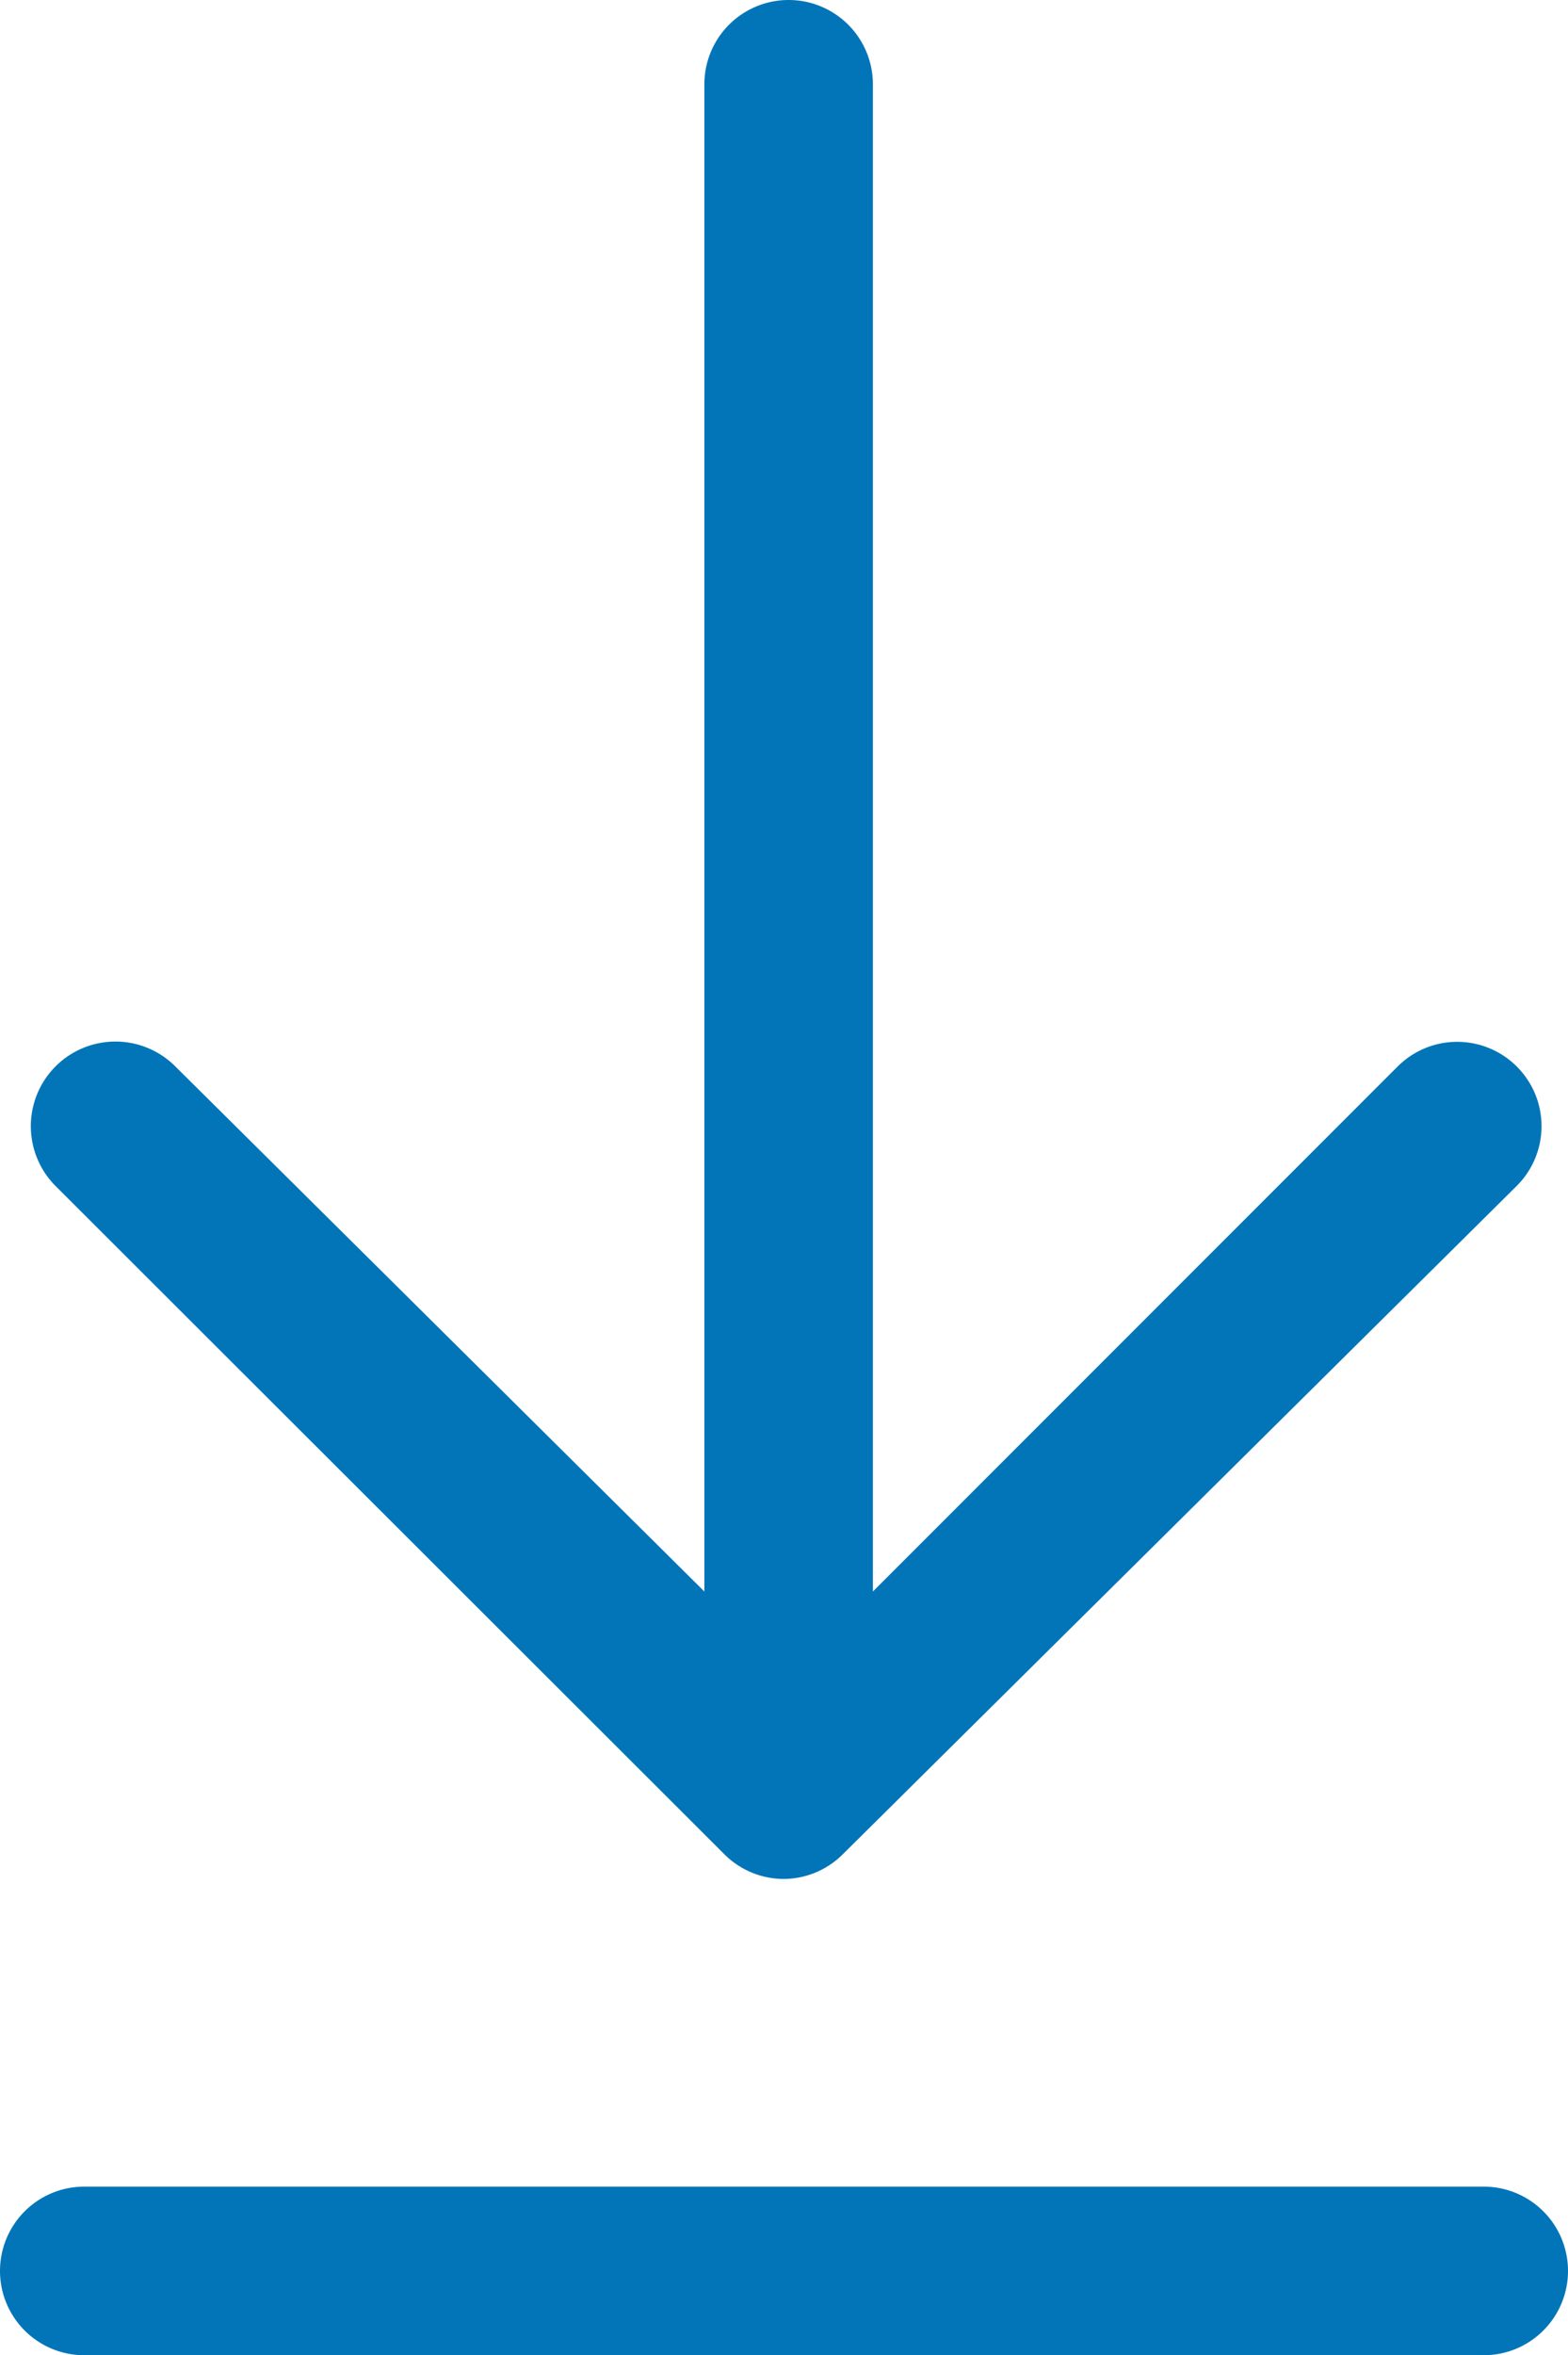 <svg id="Layer_1" data-name="Layer 1" xmlns="http://www.w3.org/2000/svg" viewBox="0 0 18.61 27.94">
  <defs>
    <style>
      .cls-1 {
        fill: #0275b8;
      }
    </style>
  </defs>
  <g>
    <path class="cls-1" d="M8.6,22a1,1,0,0,0,.71.29A1,1,0,0,0,10,22L18,14.07a1,1,0,0,0,0-1.42,1,1,0,0,0-1.41,0l-6.23,6.23V1a1,1,0,0,0-2,0V18.88L2.08,12.65A1,1,0,1,0,.66,14.07Z"/>
    <path class="cls-1" d="M17.61,25.94H1a1,1,0,0,0,0,2H17.61a1,1,0,0,0,0-2Z"/>
  </g>
</svg>
